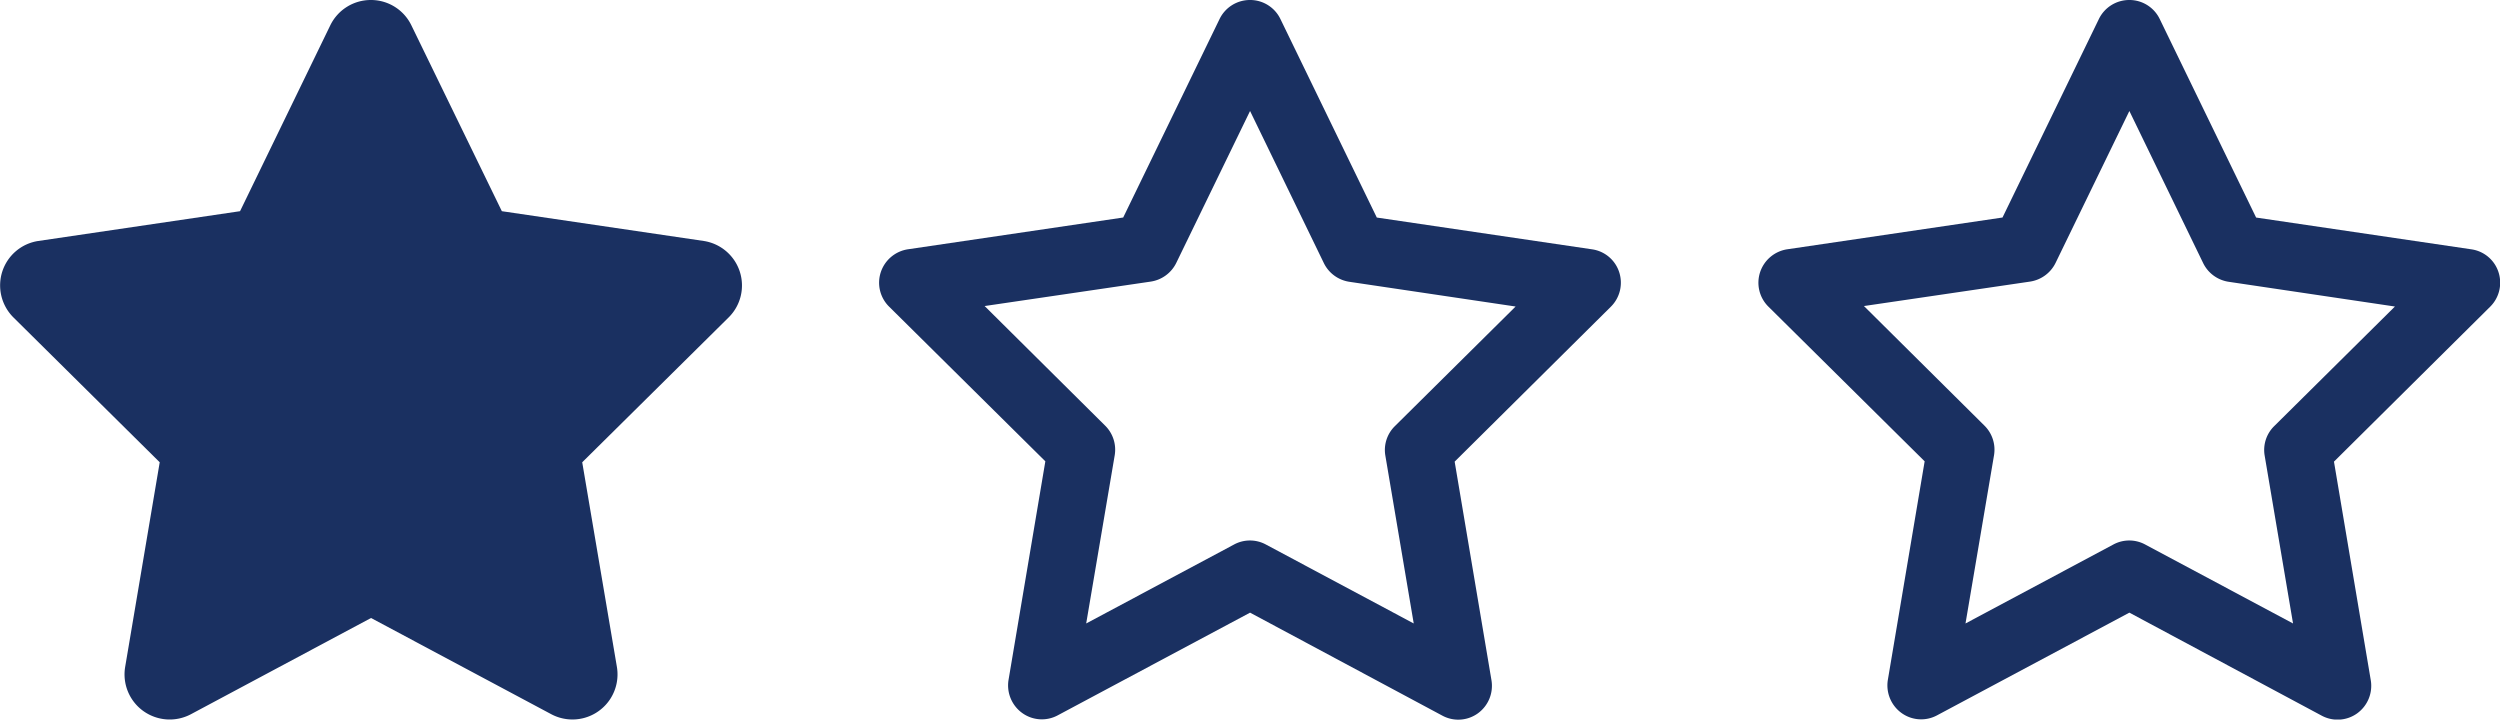 <svg xmlns="http://www.w3.org/2000/svg" width="62.549" height="18.002" viewBox="0 0 62.549 18.002">
  <g id="Groupe_3169" data-name="Groupe 3169" transform="translate(-781.724 -3903.25)">
    <path id="Tracé_58598" data-name="Tracé 58598" d="M1.016-15.117A1.123,1.123,0,0,0,0-15.75a1.127,1.127,0,0,0-1.012.633L-3.27-10.466l-5.048.745a1.123,1.123,0,0,0-.9.763,1.131,1.131,0,0,0,.278,1.15L-5.28-4.184-6.145.939a1.128,1.128,0,0,0,.454,1.1A1.133,1.133,0,0,0-4.5,2.12L.007-.288,4.518,2.12A1.128,1.128,0,0,0,6.159.939L5.291-4.184,8.954-7.808a1.124,1.124,0,0,0,.278-1.15,1.128,1.128,0,0,0-.9-.763l-5.052-.745L1.016-15.117Z" transform="translate(791 3919)" fill="#1a3061"/>
    <path id="Tracé_58597" data-name="Tracé 58597" d="M0-15.75a.841.841,0,0,1,.759.475l2.412,4.968,5.386.795a.838.838,0,0,1,.679.573.847.847,0,0,1-.207.861L5.119-4.2l.921,5.47a.85.85,0,0,1-.338.826.839.839,0,0,1-.889.06L0-.422l-4.813,2.57a.839.839,0,0,1-.889-.06.852.852,0,0,1-.341-.826l.921-5.47L-9.032-8.079a.842.842,0,0,1-.207-.861.85.85,0,0,1,.679-.573l5.386-.795,2.412-4.968A.845.845,0,0,1,0-15.75Zm0,2.777-1.846,3.8a.852.852,0,0,1-.636.468l-4.159.612L-3.625-5.1a.846.846,0,0,1,.239.738L-4.1-.151-.4-2.127a.838.838,0,0,1,.795,0l3.7,1.976-.71-4.2a.836.836,0,0,1,.239-.738l3.02-2.992L2.482-8.7a.85.85,0,0,1-.636-.468Z" transform="translate(813 3919)" fill="#1a3061"/>
    <path id="Tracé_58596" data-name="Tracé 58596" d="M0-15.75a.841.841,0,0,1,.759.475l2.412,4.968,5.386.795a.838.838,0,0,1,.679.573.847.847,0,0,1-.207.861L5.119-4.2l.921,5.47a.85.85,0,0,1-.338.826.839.839,0,0,1-.889.06L0-.422l-4.813,2.57a.839.839,0,0,1-.889-.06.852.852,0,0,1-.341-.826l.921-5.47L-9.032-8.079a.842.842,0,0,1-.207-.861.85.85,0,0,1,.679-.573l5.386-.795,2.412-4.968A.845.845,0,0,1,0-15.75Zm0,2.777-1.846,3.8a.852.852,0,0,1-.636.468l-4.159.612L-3.625-5.1a.846.846,0,0,1,.239.738L-4.1-.151-.4-2.127a.838.838,0,0,1,.795,0l3.7,1.976-.71-4.2a.836.836,0,0,1,.239-.738l3.02-2.992L2.482-8.7a.85.85,0,0,1-.636-.468Z" transform="translate(835 3919)" fill="#1a3061"/>
  </g>
</svg>
